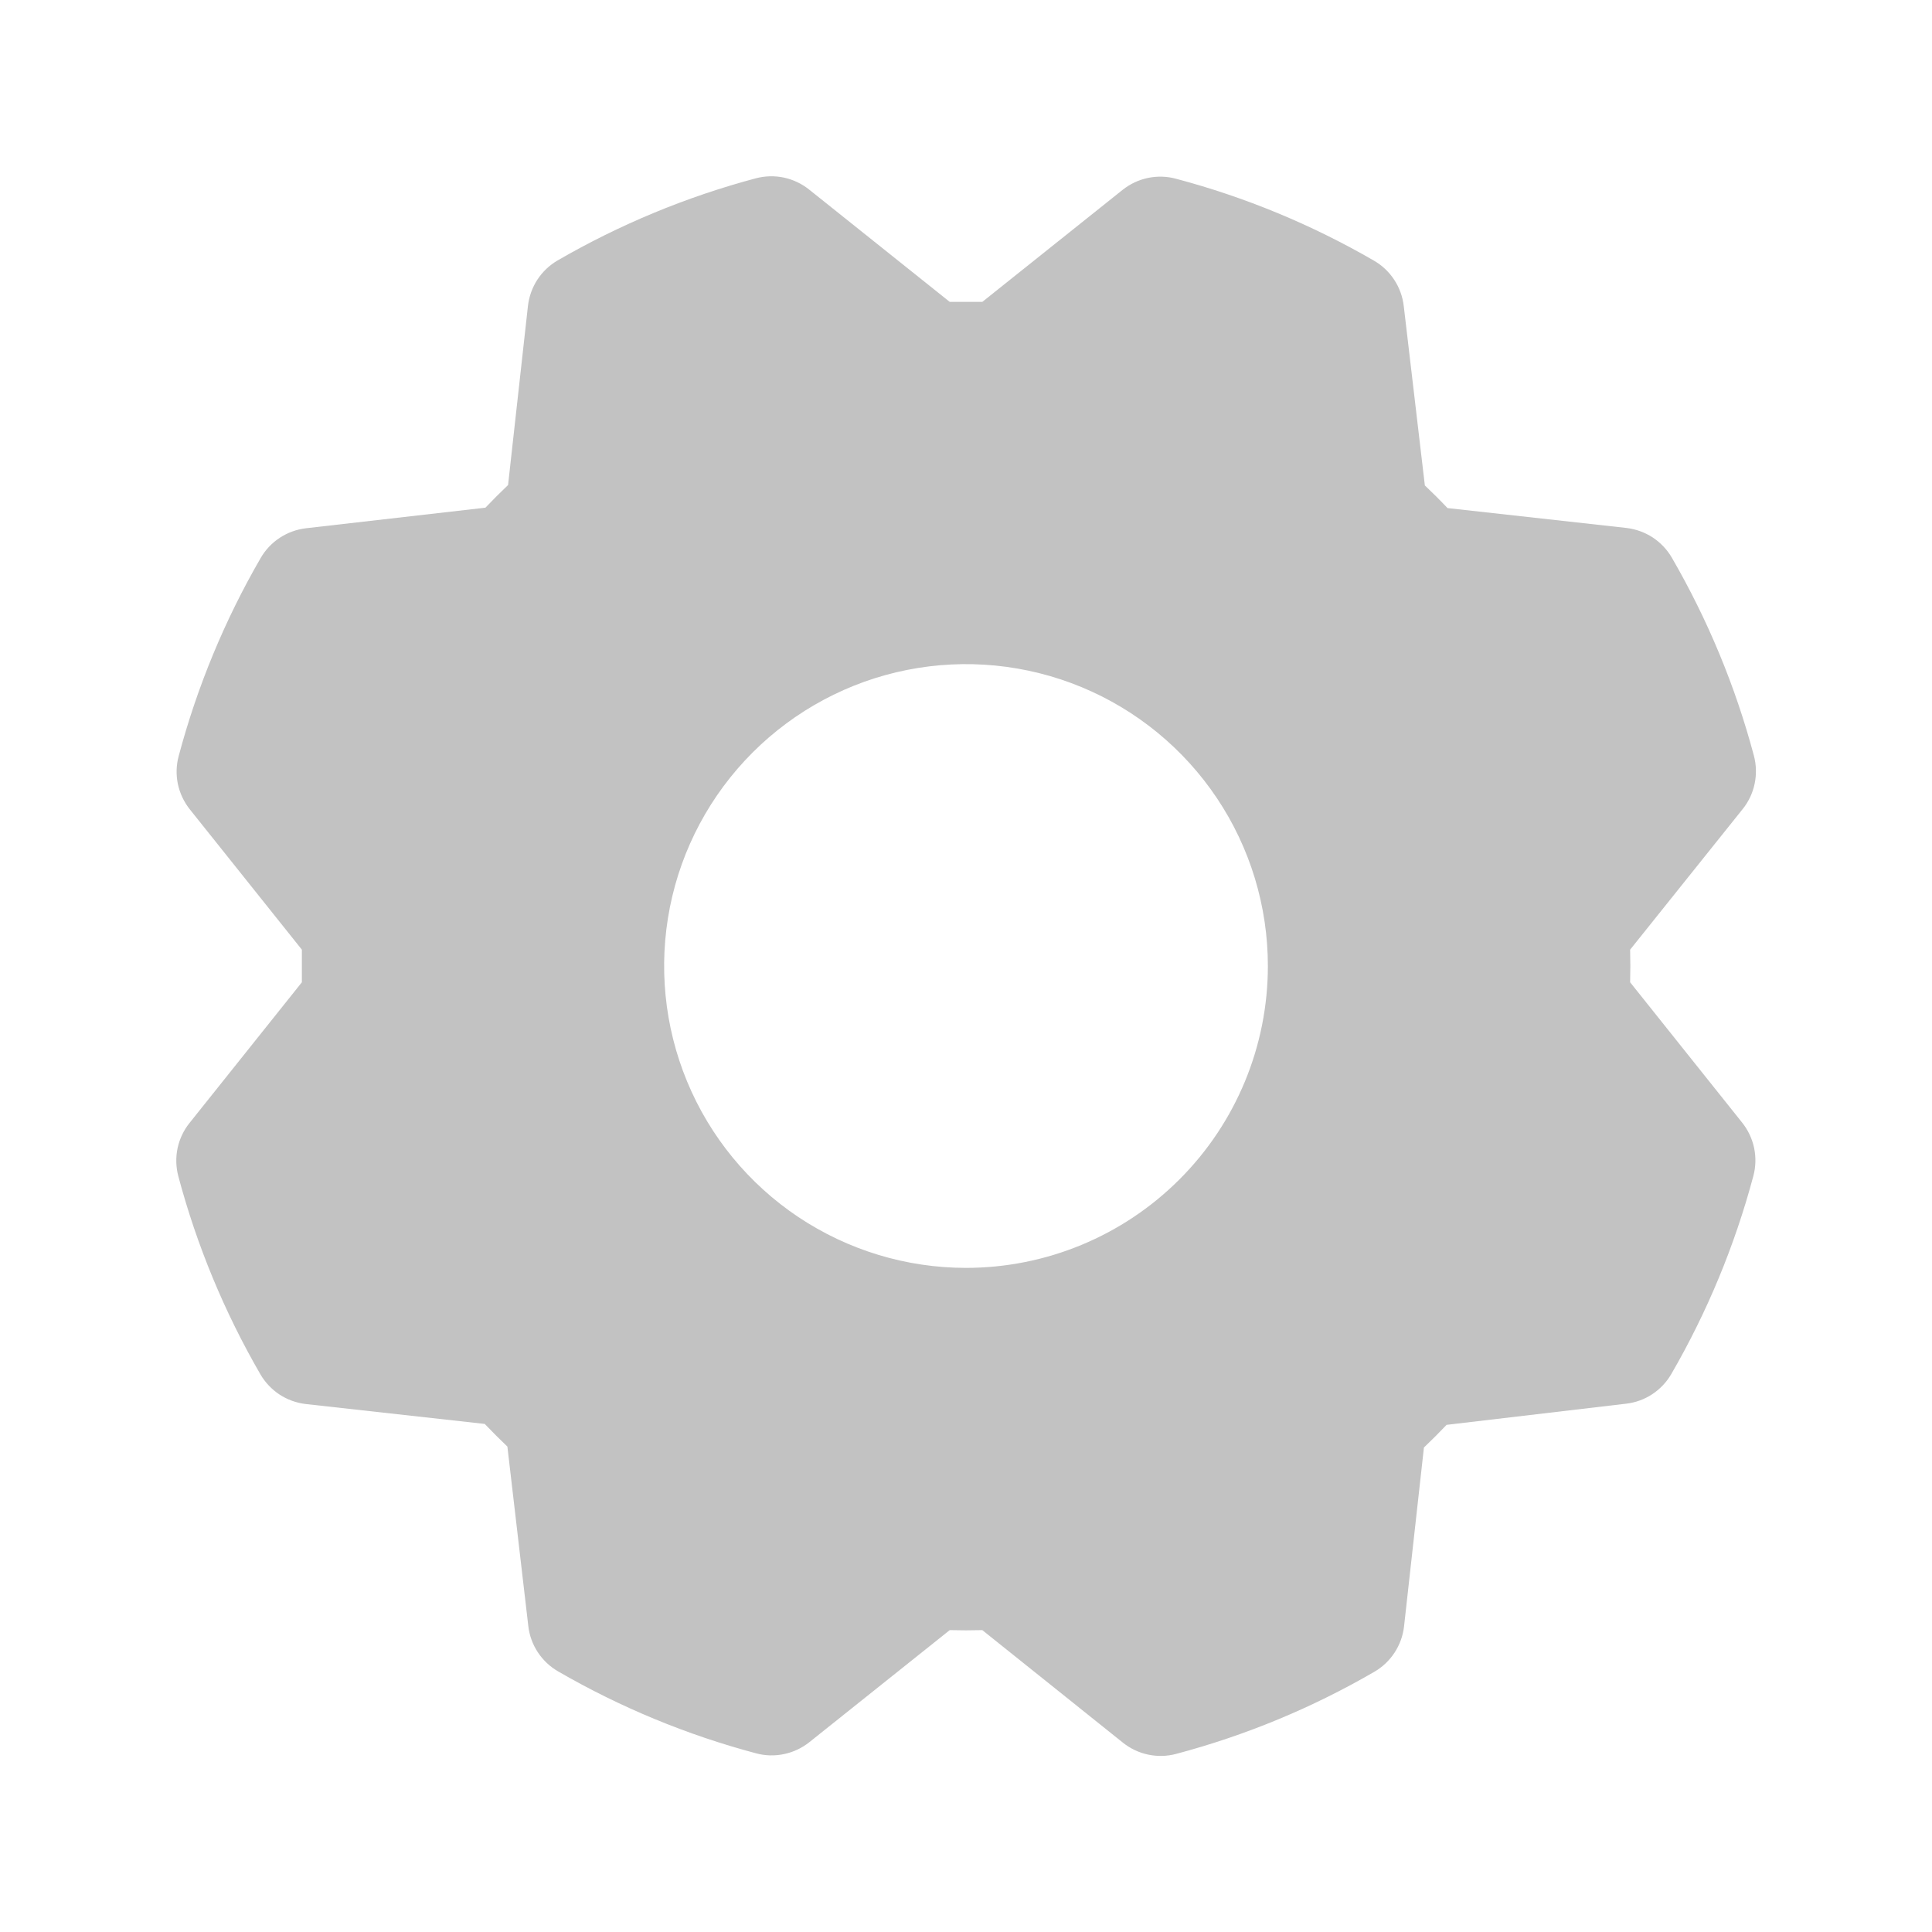 <svg xmlns="http://www.w3.org/2000/svg" width="40" height="40" viewBox="0 0 40 40" fill="none"><path d="M33.75 20.337C33.756 20.112 33.756 19.887 33.75 19.662L36.081 16.75C36.204 16.597 36.288 16.418 36.328 16.226C36.368 16.034 36.363 15.836 36.313 15.647C35.93 14.21 35.358 12.831 34.613 11.545C34.515 11.377 34.379 11.234 34.217 11.127C34.054 11.021 33.868 10.954 33.675 10.931L29.969 10.519C29.815 10.356 29.658 10.2 29.5 10.05L29.063 6.334C29.04 6.141 28.973 5.955 28.866 5.793C28.759 5.63 28.616 5.494 28.447 5.397C27.161 4.652 25.782 4.081 24.345 3.7C24.156 3.649 23.958 3.644 23.766 3.684C23.575 3.724 23.395 3.809 23.242 3.931L20.338 6.25C20.113 6.25 19.888 6.25 19.663 6.25L16.75 3.923C16.597 3.801 16.418 3.717 16.226 3.676C16.034 3.636 15.836 3.642 15.647 3.692C14.211 4.075 12.831 4.647 11.545 5.392C11.377 5.49 11.234 5.625 11.127 5.788C11.021 5.951 10.954 6.136 10.931 6.33L10.519 10.042C10.356 10.197 10.2 10.354 10.05 10.511L6.334 10.937C6.141 10.96 5.956 11.027 5.793 11.134C5.63 11.241 5.494 11.384 5.397 11.553C4.652 12.839 4.081 14.219 3.699 15.655C3.648 15.844 3.643 16.042 3.683 16.234C3.724 16.425 3.809 16.605 3.931 16.758L6.25 19.662C6.25 19.887 6.25 20.112 6.25 20.337L3.924 23.25C3.801 23.403 3.717 23.582 3.676 23.774C3.636 23.966 3.642 24.164 3.692 24.353C4.075 25.789 4.647 27.169 5.392 28.455C5.49 28.623 5.626 28.766 5.788 28.873C5.951 28.979 6.136 29.046 6.33 29.069L10.036 29.481C10.191 29.644 10.348 29.8 10.505 29.95L10.938 33.666C10.96 33.859 11.027 34.044 11.134 34.207C11.241 34.37 11.385 34.506 11.553 34.603C12.839 35.348 14.219 35.919 15.655 36.301C15.844 36.352 16.042 36.357 16.234 36.316C16.426 36.276 16.605 36.191 16.758 36.069L19.663 33.75C19.888 33.756 20.113 33.756 20.338 33.75L23.25 36.081C23.403 36.203 23.582 36.288 23.774 36.328C23.966 36.368 24.164 36.363 24.353 36.312C25.79 35.93 27.169 35.359 28.455 34.612C28.623 34.515 28.766 34.379 28.873 34.216C28.979 34.054 29.047 33.868 29.069 33.675L29.481 29.969C29.644 29.814 29.8 29.658 29.95 29.5L33.666 29.062C33.859 29.04 34.045 28.973 34.207 28.866C34.37 28.759 34.506 28.615 34.603 28.447C35.348 27.161 35.919 25.781 36.302 24.345C36.352 24.156 36.357 23.958 36.317 23.766C36.276 23.574 36.191 23.395 36.069 23.242L33.75 20.337ZM20 26.25C18.764 26.25 17.556 25.883 16.528 25.197C15.5 24.51 14.699 23.534 14.226 22.392C13.753 21.25 13.629 19.993 13.87 18.781C14.111 17.568 14.707 16.455 15.581 15.581C16.455 14.707 17.568 14.111 18.781 13.87C19.993 13.629 21.25 13.753 22.392 14.226C23.534 14.699 24.51 15.5 25.197 16.528C25.884 17.555 26.25 18.764 26.25 20C26.25 21.658 25.592 23.247 24.419 24.419C23.247 25.591 21.658 26.25 20 26.25Z" fill="#C2C2C2"></path></svg>